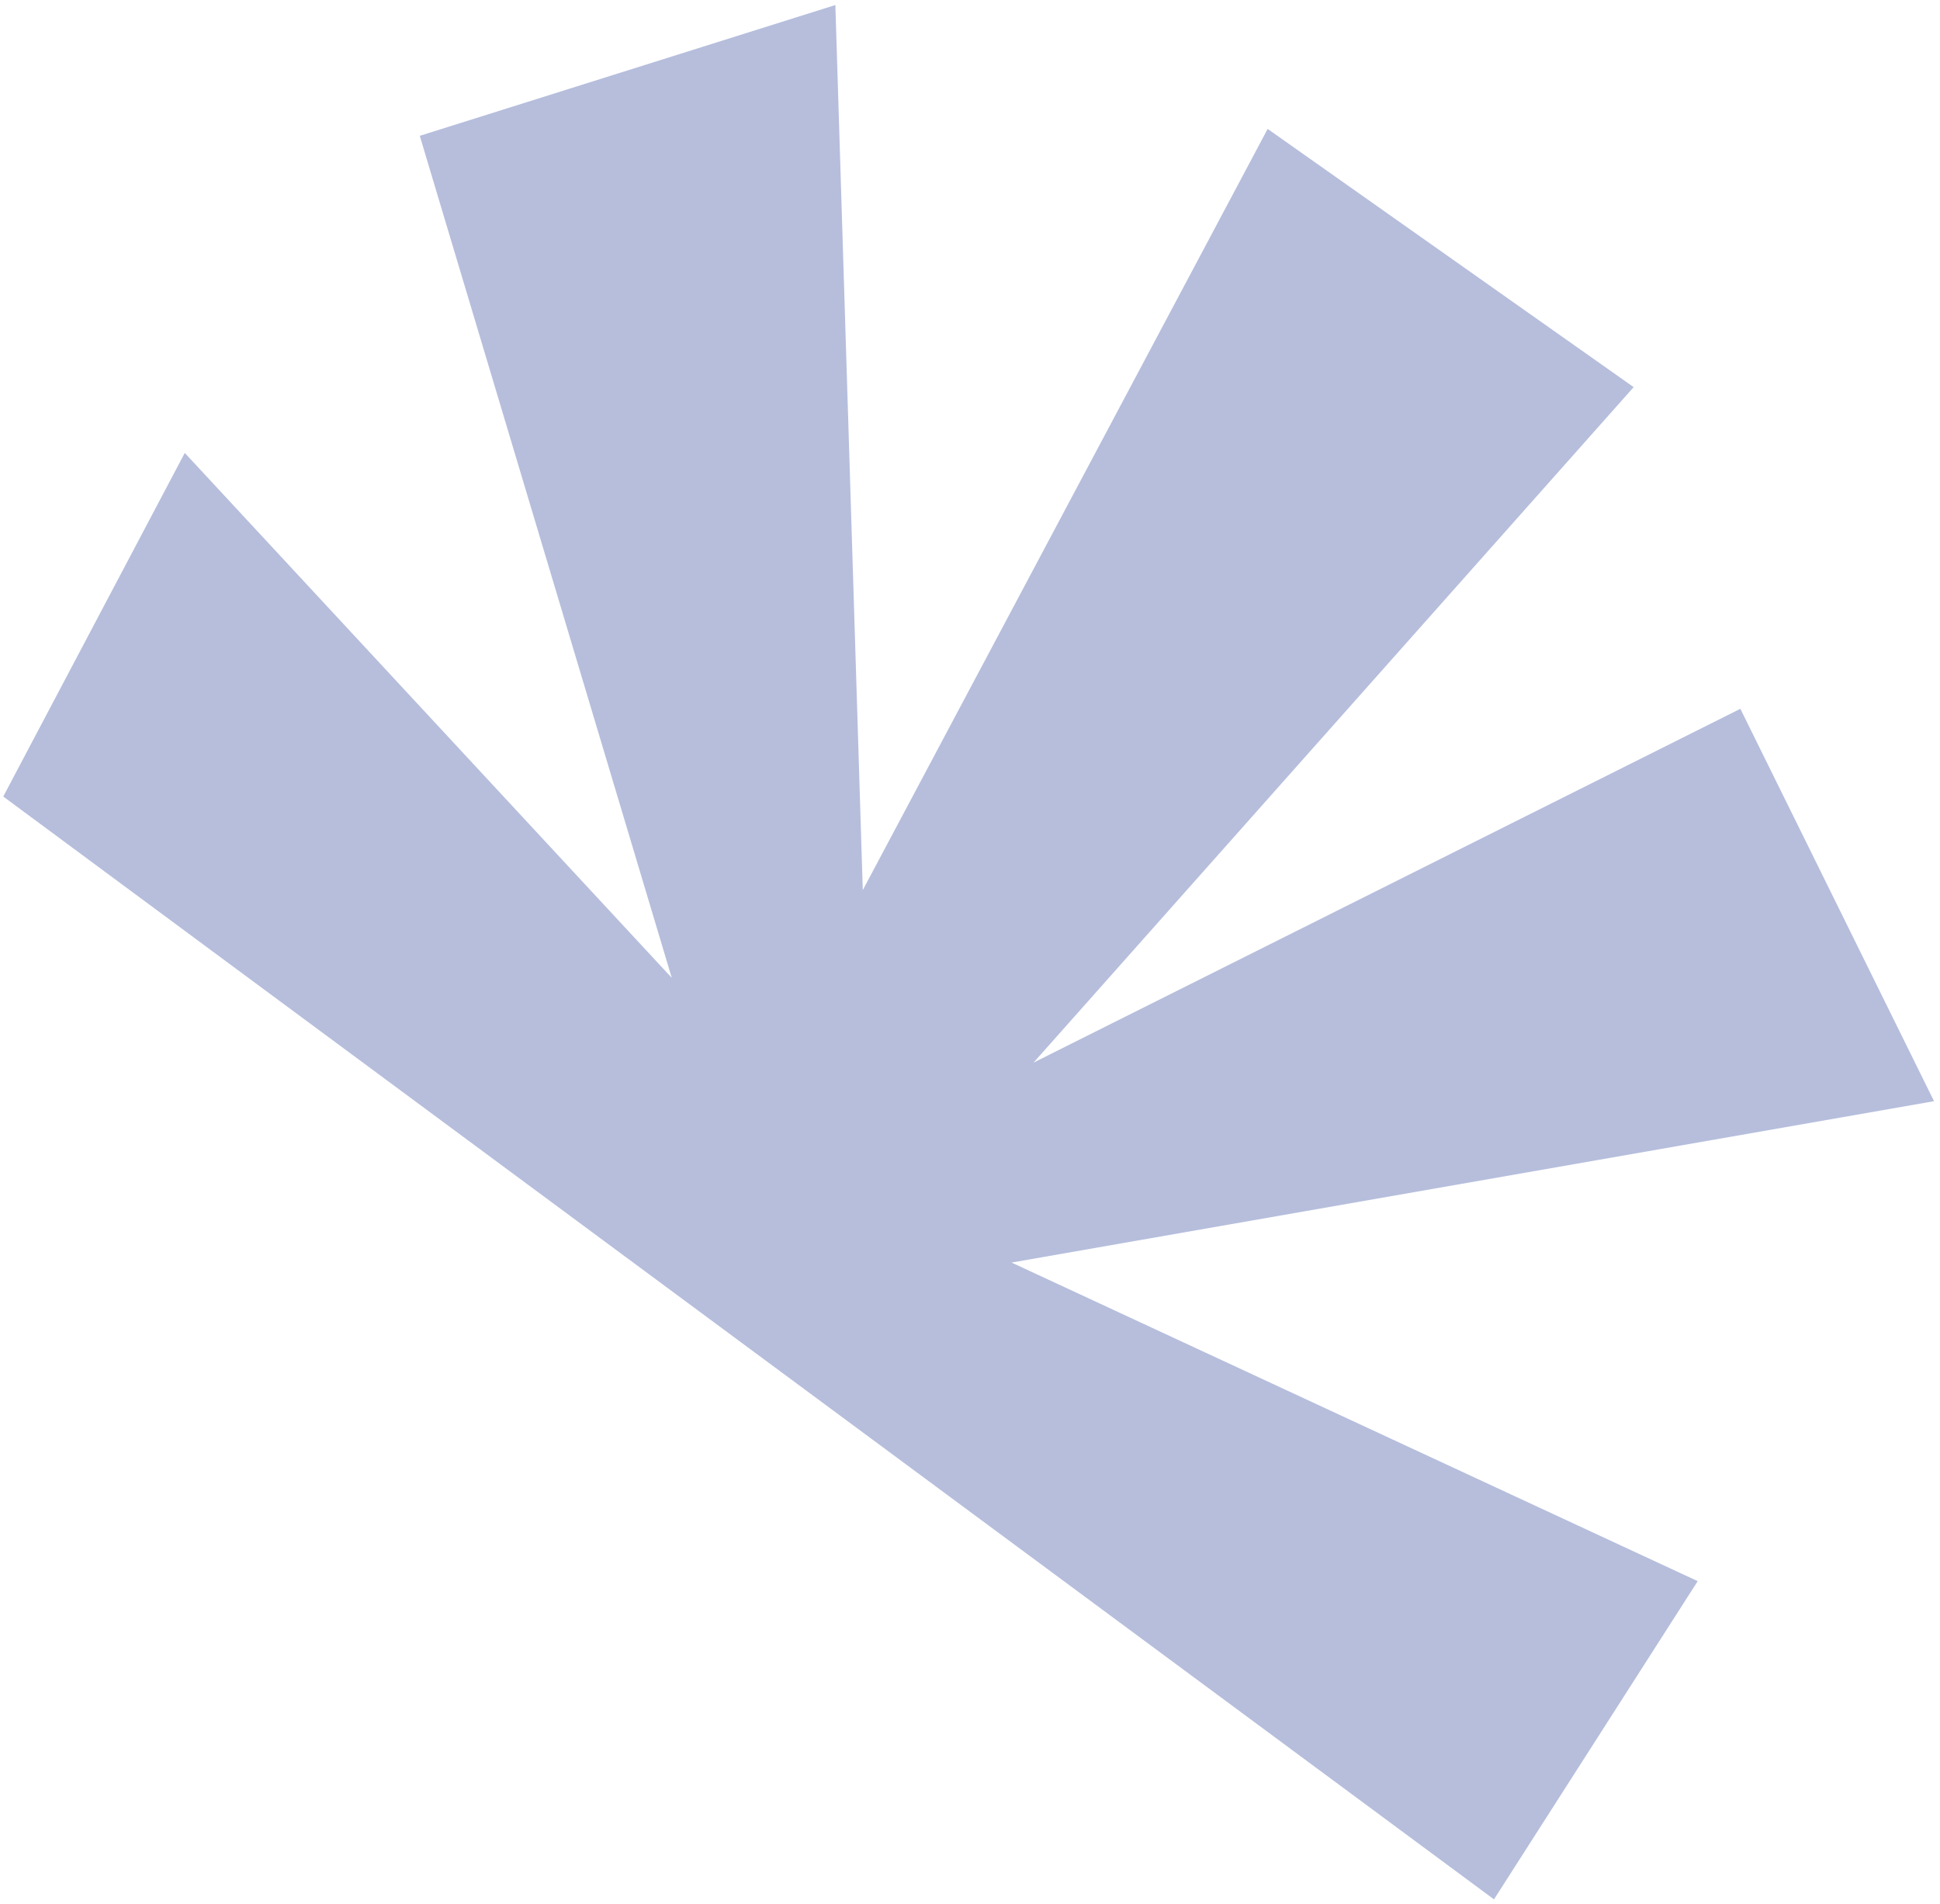 <svg width="265" height="260" viewBox="0 0 265 260" fill="none" xmlns="http://www.w3.org/2000/svg">
<path d="M0.445 108.777L25.24 61.854L91.763 133.541L57.34 18.549L114.109 0.686L117.854 121.554L173.159 17.605L223.154 52.868L141.178 145.115L237.729 96.796L264.185 150.382L138.175 172.42L231.902 215.927L204.075 259.385L0.445 108.777Z" fill="#4A5DA7" fill-opacity="0.4"/>
</svg>

